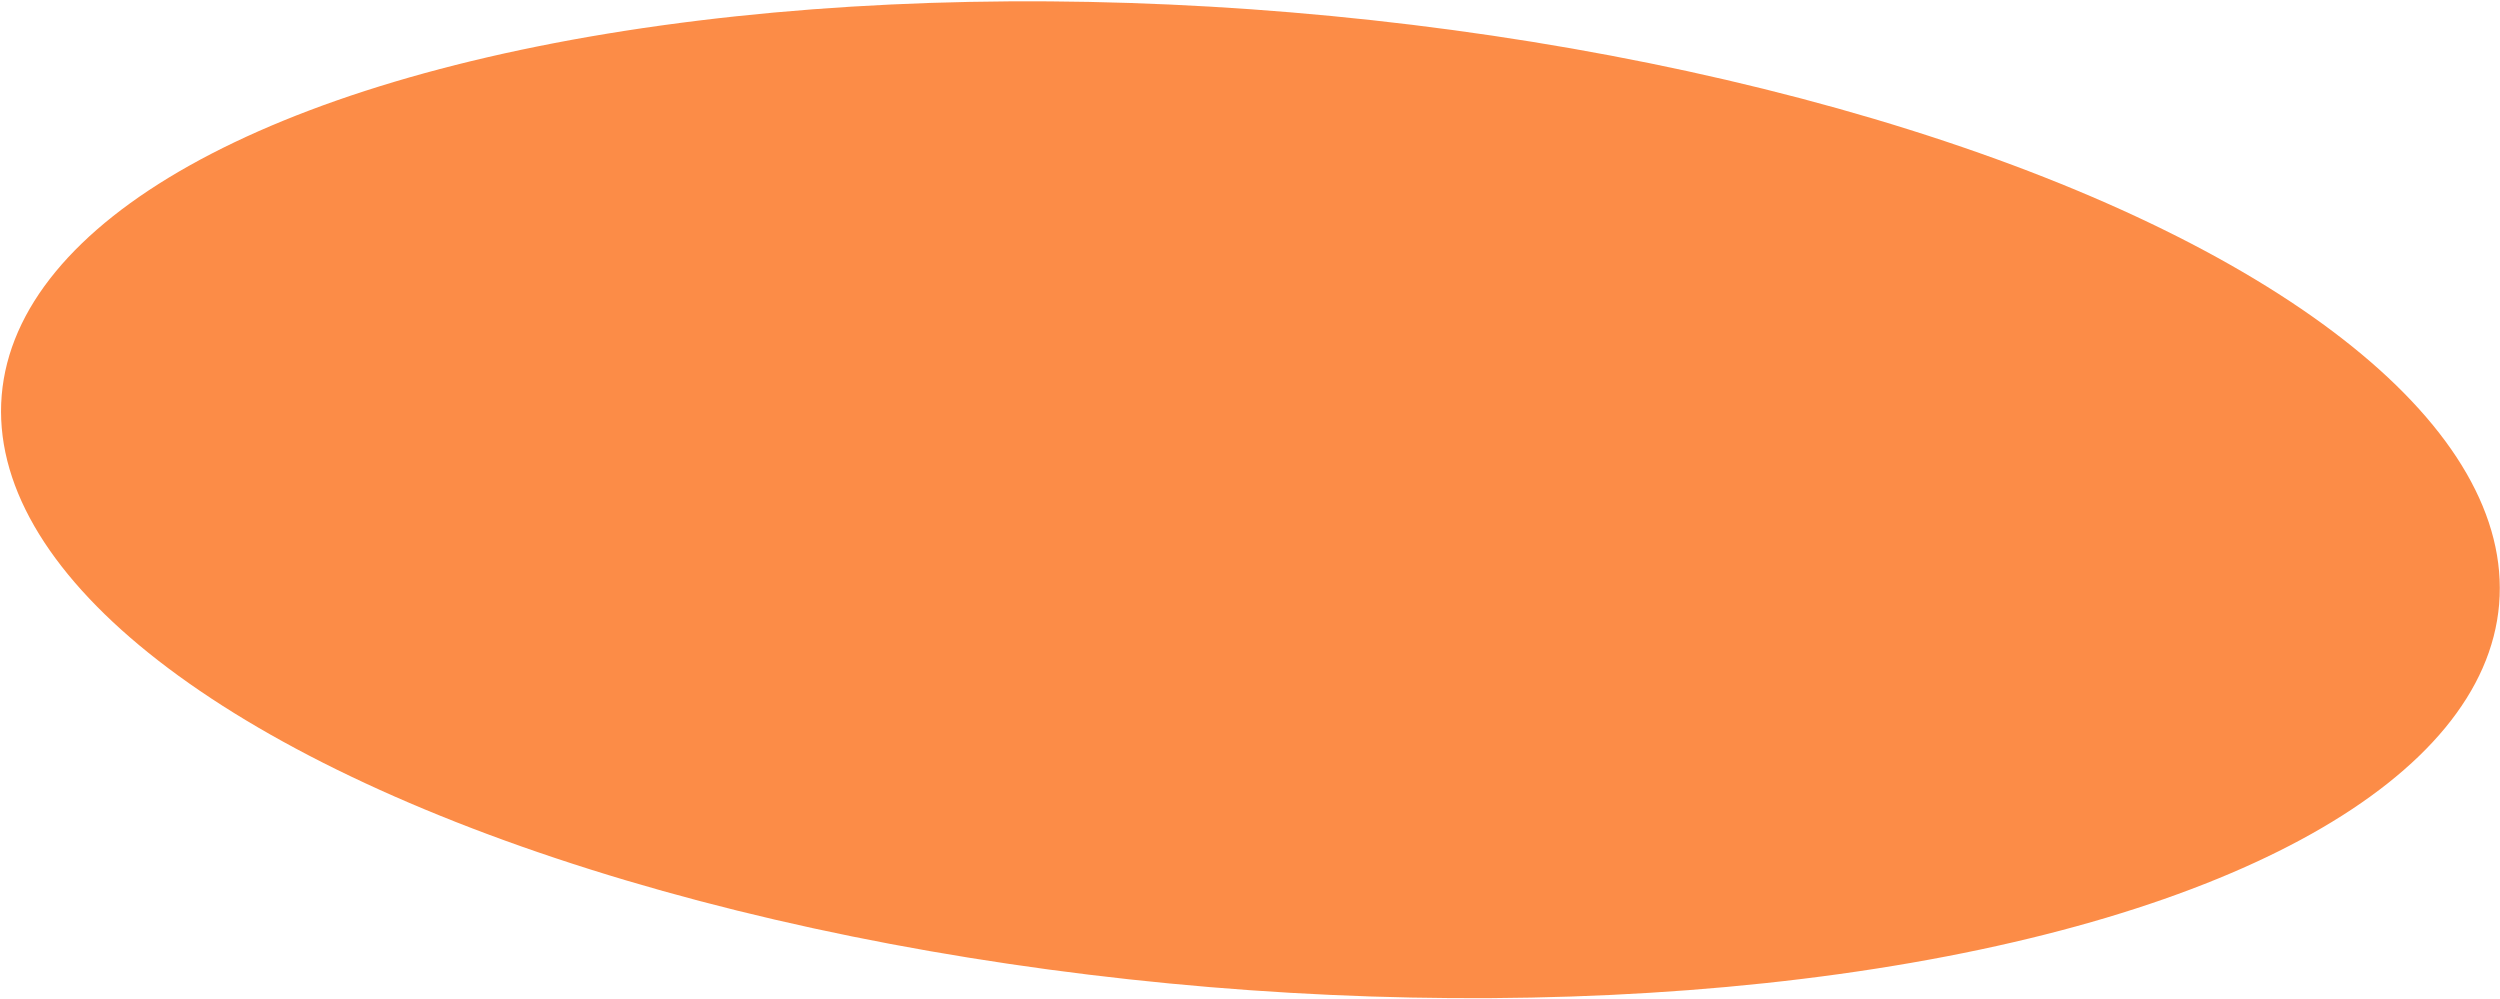<?xml version="1.0" encoding="UTF-8"?> <svg xmlns="http://www.w3.org/2000/svg" width="1792" height="716" viewBox="0 0 1792 716" fill="none"> <ellipse opacity="0.8" cx="896.301" cy="358.216" rx="898.203" ry="350.555" transform="rotate(-175.218 896.301 358.216)" fill="#FB701A"></ellipse> </svg> 